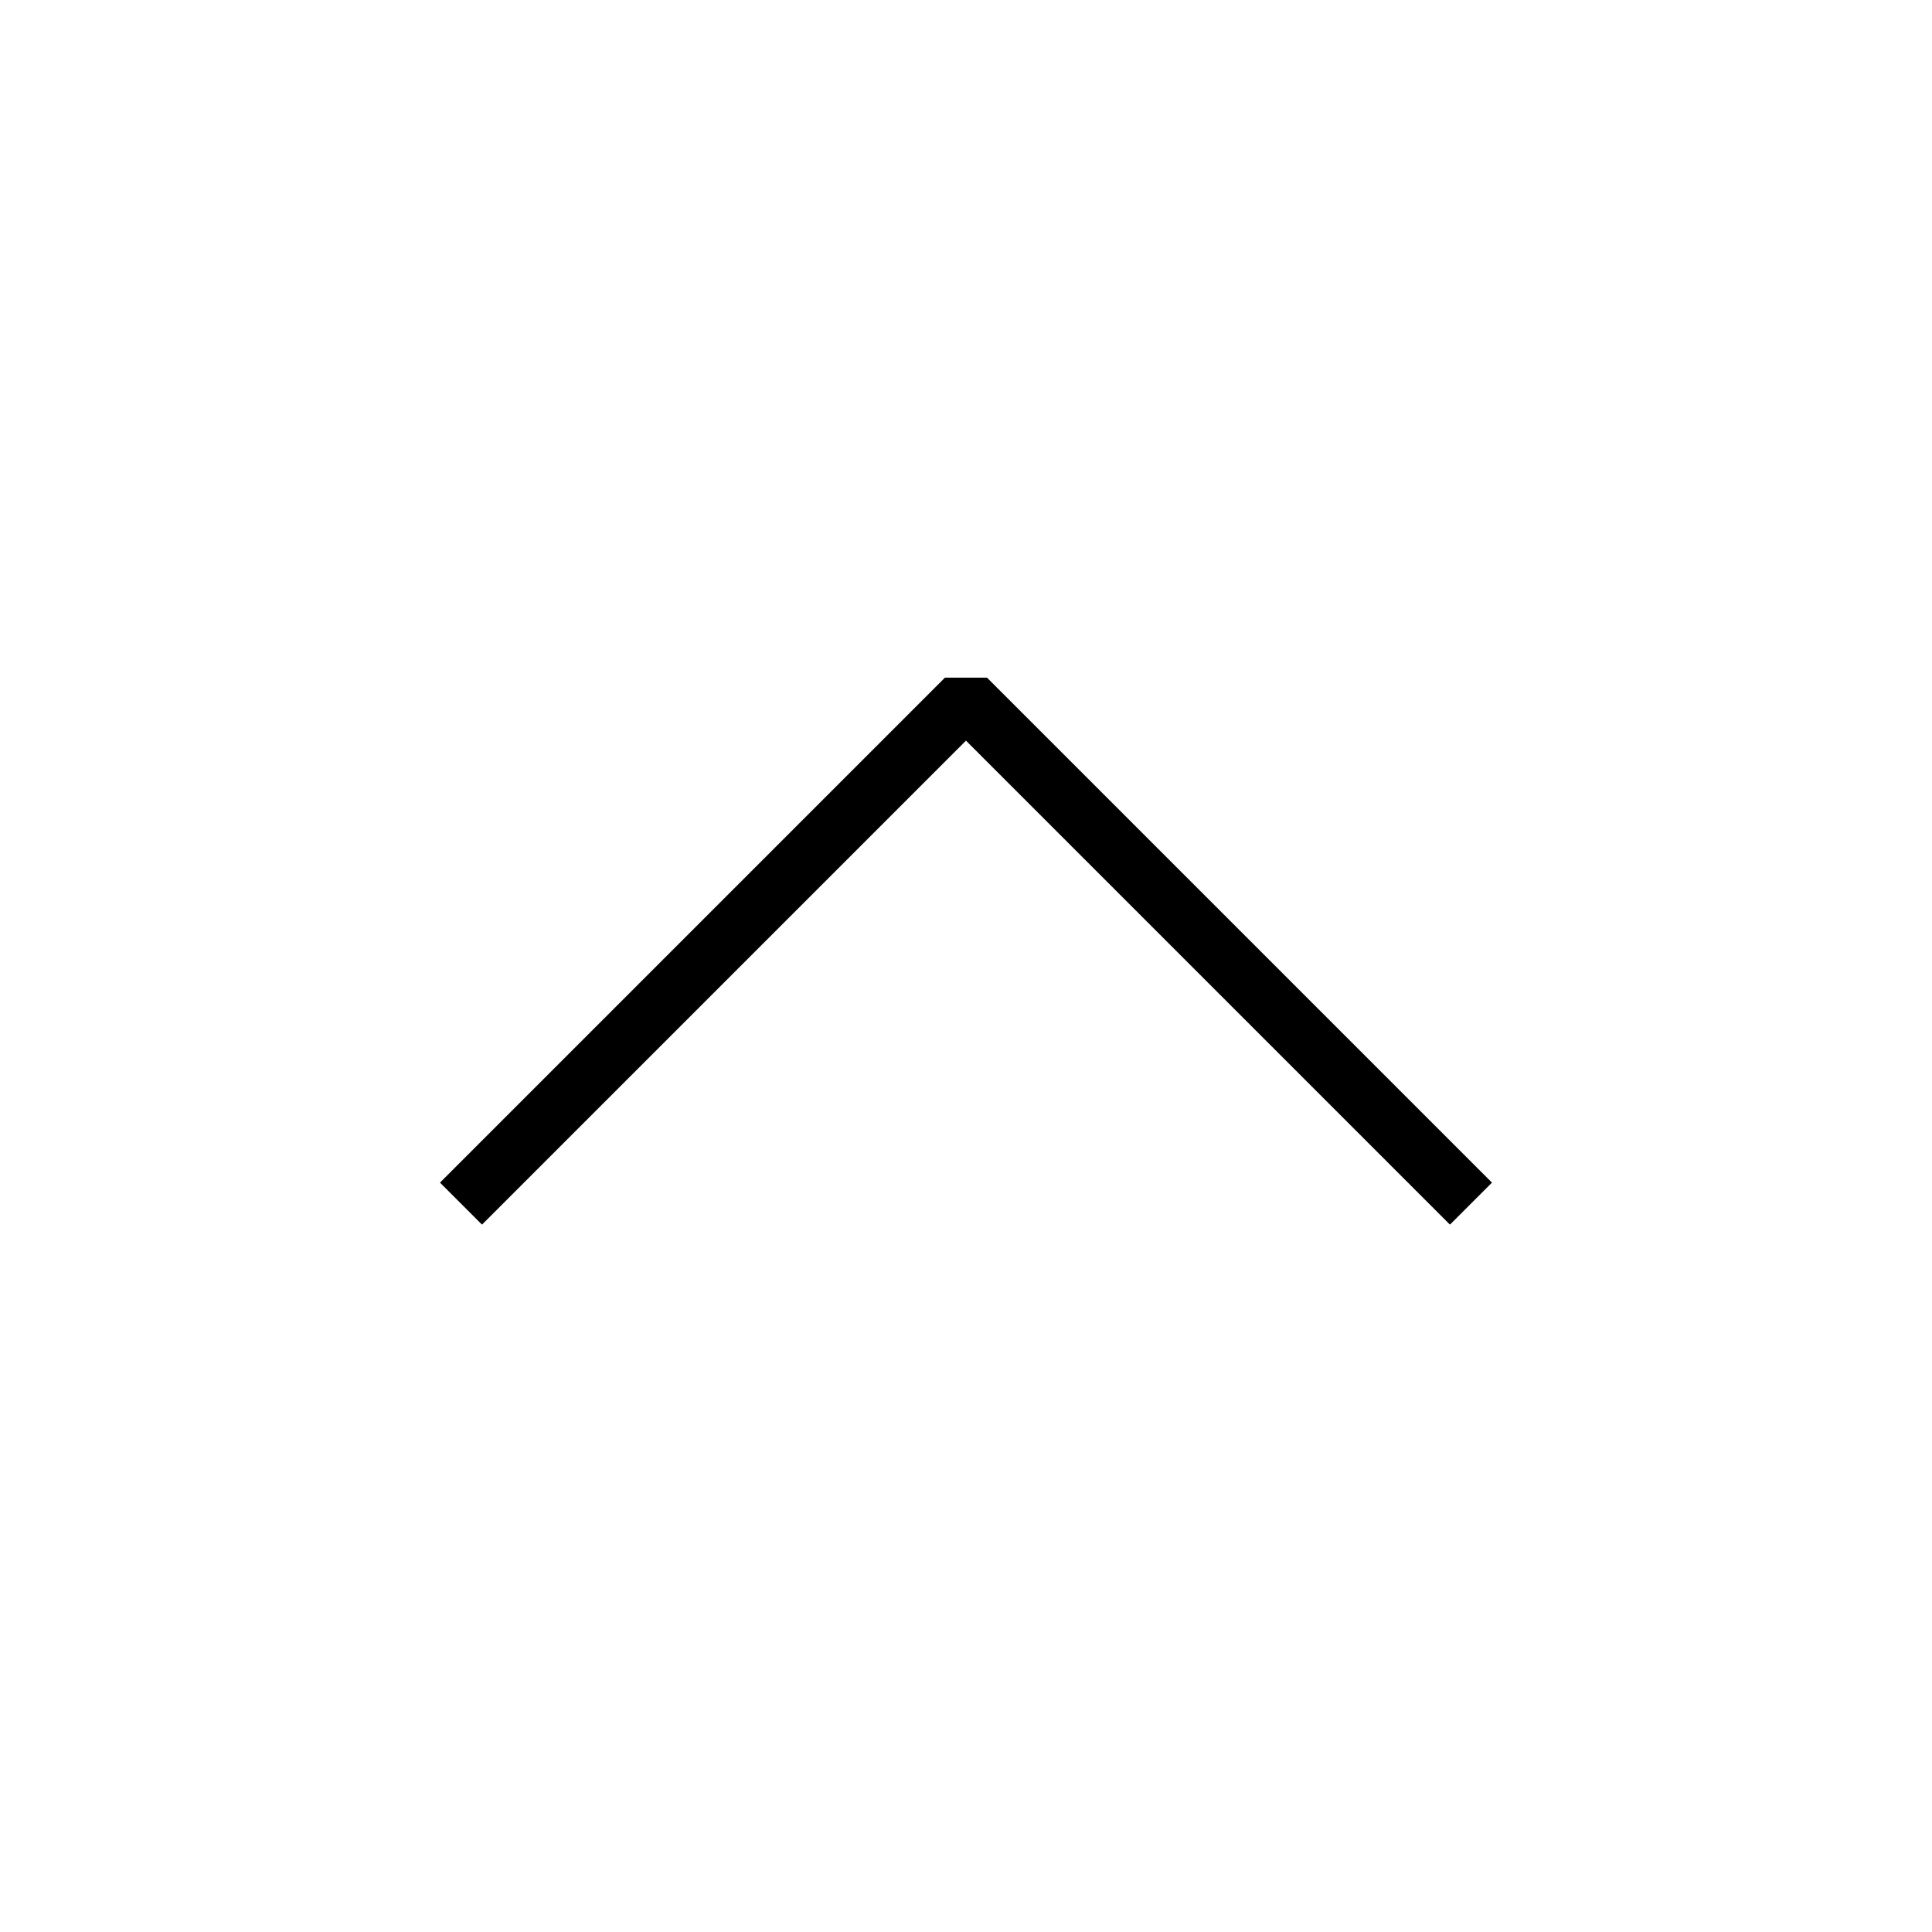 <?xml version="1.0" encoding="UTF-8"?>
<!-- The Best Svg Icon site in the world: iconSvg.co, Visit us! https://iconsvg.co -->
<svg width="800px" height="800px" version="1.1" viewBox="144 144 512 512" xmlns="http://www.w3.org/2000/svg">
 <path transform="matrix(7.872 0 0 7.872 148.09 148.09)" d="m15 40 17-17 17 17" fill="none" stroke="#000000" stroke-linejoin="bevel" stroke-miterlimit="10" stroke-width="2"/>
</svg>